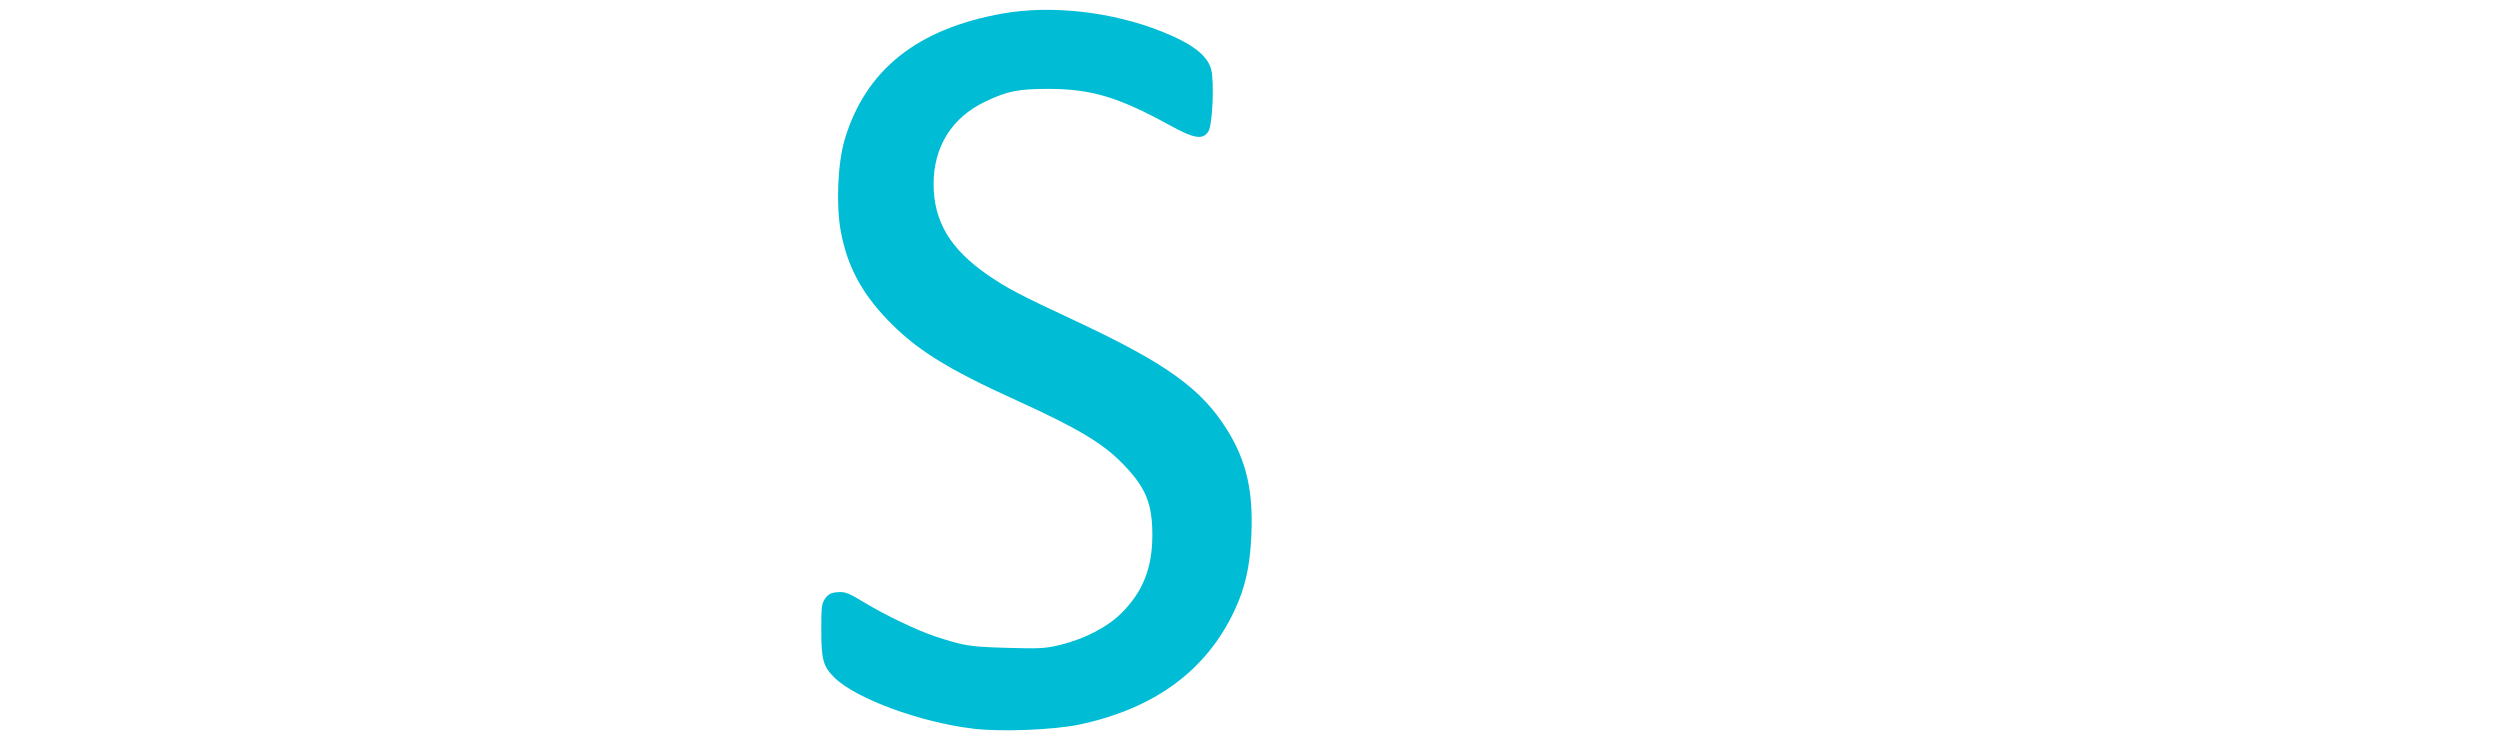 <?xml version="1.0" standalone="no"?>
<!DOCTYPE svg PUBLIC "-//W3C//DTD SVG 20010904//EN"
 "http://www.w3.org/TR/2001/REC-SVG-20010904/DTD/svg10.dtd">
<svg version="1.0" xmlns="http://www.w3.org/2000/svg"
 width="1280pt" height="386pt" viewBox="0 0 1280 386"
 preserveAspectRatio="xMidYMid meet">
<g transform="translate(0,386) scale(0.1,-0.1)"
fill="#00bcd4" stroke="none">
<path d="M5135 3791 c-440 -78 -704 -289 -811 -648 -35 -120 -44 -335 -19
-468 32 -173 103 -309 233 -446 148 -156 305 -255 669 -420 310 -141 441 -219
544 -326 116 -120 149 -201 149 -363 0 -166 -47 -287 -155 -396 -72 -73 -188
-134 -314 -165 -76 -19 -104 -21 -275 -16 -193 6 -216 9 -366 58 -92 30 -259
110 -366 175 -79 48 -97 55 -134 52 -33 -2 -48 -9 -64 -31 -19 -26 -21 -42
-21 -160 0 -155 9 -188 67 -246 110 -108 438 -229 712 -262 140 -17 412 -6
541 21 387 82 652 277 796 585 55 118 79 225 86 386 10 228 -26 380 -124 538
-131 210 -310 339 -766 553 -300 140 -357 170 -458 239 -194 133 -279 276
-279 467 0 191 94 341 265 422 113 54 169 65 325 65 218 -1 356 -42 615 -184
128 -71 173 -79 202 -34 21 32 31 255 14 318 -19 72 -98 132 -254 194 -253
101 -564 136 -812 92z"/>
</g>
</svg>
